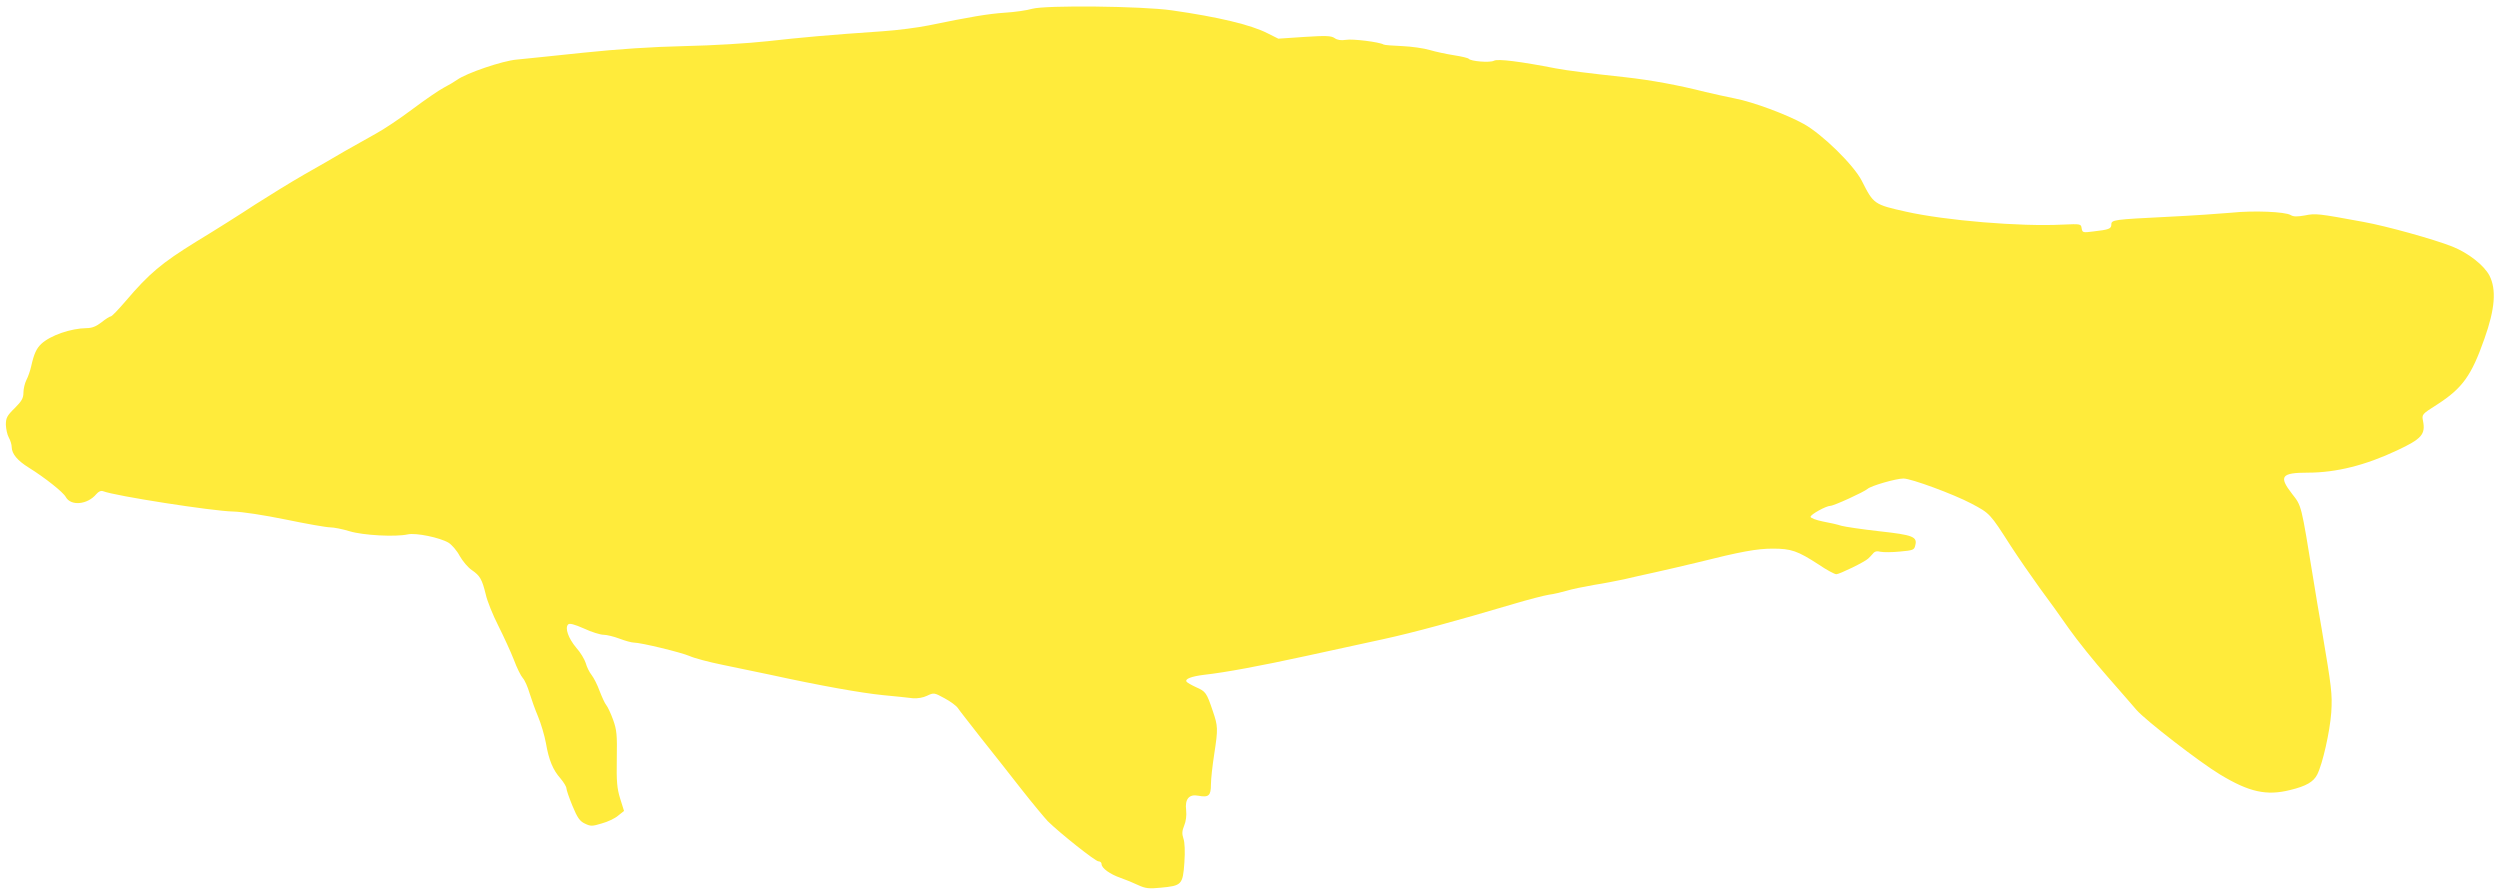 <?xml version="1.0" standalone="no"?>
<!DOCTYPE svg PUBLIC "-//W3C//DTD SVG 20010904//EN"
 "http://www.w3.org/TR/2001/REC-SVG-20010904/DTD/svg10.dtd">
<svg version="1.0" xmlns="http://www.w3.org/2000/svg"
 width="1280pt" height="458pt" viewBox="0 0 1280 458"
 preserveAspectRatio="xMidYMid meet">
<g transform="translate(0,458) scale(0.1,-0.1)"
fill="#ffeb3b" stroke="none">
<path d="M5285 4535 c-27 -8 -90 -17 -140 -20 -87 -6 -176 -21 -390 -65 -54
-11 -160 -25 -235 -30 -279 -19 -420 -32 -590 -51 -101 -11 -281 -22 -425 -25
-170 -4 -337 -15 -520 -34 -148 -16 -301 -31 -339 -35 -73 -6 -260 -70 -306
-104 -14 -10 -45 -28 -68 -40 -23 -12 -95 -61 -159 -109 -65 -49 -149 -105
-188 -126 -38 -21 -110 -62 -160 -90 -49 -29 -144 -84 -210 -121 -66 -38 -178
-107 -250 -153 -71 -47 -206 -132 -300 -189 -178 -110 -241 -163 -362 -305
-37 -43 -70 -78 -76 -78 -5 0 -26 -13 -47 -30 -27 -21 -49 -30 -76 -30 -81 -1
-186 -37 -233 -81 -24 -23 -37 -50 -51 -113 -5 -23 -16 -55 -25 -72 -8 -16
-15 -45 -15 -64 0 -29 -9 -44 -45 -80 -39 -38 -45 -50 -45 -85 1 -22 7 -51 15
-65 8 -14 15 -36 15 -50 1 -34 29 -68 87 -104 82 -51 177 -126 190 -151 26
-47 111 -39 156 15 12 14 24 19 35 15 60 -24 561 -102 665 -104 46 -1 157 -18
270 -41 106 -22 208 -40 227 -40 19 0 64 -9 100 -20 69 -21 235 -30 298 -16
41 9 164 -16 209 -43 17 -11 43 -41 57 -68 15 -26 42 -59 62 -72 42 -29 52
-47 71 -124 7 -33 36 -105 64 -160 28 -56 64 -134 80 -175 15 -41 36 -83 46
-94 10 -11 25 -45 34 -76 10 -32 29 -86 44 -121 15 -36 33 -97 40 -135 15 -88
36 -138 75 -182 16 -19 30 -42 30 -50 0 -8 14 -49 31 -90 25 -61 38 -79 64
-91 29 -14 37 -14 86 1 30 8 68 26 84 40 l30 24 -20 64 c-16 52 -19 87 -17
203 2 123 0 147 -19 200 -12 33 -28 67 -35 75 -7 8 -22 41 -34 72 -11 31 -30
68 -41 82 -12 15 -25 42 -30 61 -6 19 -27 55 -49 79 -40 48 -59 101 -41 119 7
7 31 1 81 -21 38 -18 84 -32 100 -32 16 0 53 -9 82 -20 29 -11 62 -20 73 -20
36 0 242 -50 286 -69 24 -11 100 -31 169 -45 69 -14 179 -37 245 -51 256 -56
465 -93 575 -104 63 -6 132 -13 154 -16 23 -2 53 3 73 13 34 16 36 16 89 -13
30 -16 61 -39 68 -50 7 -11 60 -78 116 -150 57 -71 151 -191 209 -265 58 -74
120 -148 136 -165 61 -60 243 -205 259 -205 9 0 16 -6 16 -14 0 -21 43 -52 98
-71 26 -9 67 -26 90 -37 37 -17 55 -19 115 -13 107 10 113 15 121 128 4 58 2
105 -5 124 -8 24 -7 39 4 66 9 21 13 52 10 79 -7 57 15 83 62 74 54 -10 65 0
65 58 0 28 8 98 17 156 20 130 19 142 -8 221 -31 92 -36 99 -84 120 -24 11
-47 24 -50 29 -9 14 25 27 90 35 108 12 286 45 520 96 127 28 304 66 395 86
157 34 373 93 670 181 74 22 155 43 180 47 25 3 65 13 90 20 25 8 88 21 140
30 52 8 122 22 155 29 33 8 105 24 160 36 55 12 152 35 215 50 223 56 306 71
386 71 95 0 127 -11 235 -81 41 -28 82 -50 91 -50 16 0 146 63 163 80 6 5 16
16 24 25 9 12 21 15 39 10 14 -3 59 -3 99 1 67 6 74 8 79 31 12 45 -11 54
-184 73 -89 10 -176 23 -194 28 -18 6 -61 16 -95 22 -35 7 -63 18 -63 24 0 12
80 56 101 56 18 0 173 71 191 87 18 16 146 53 184 53 39 0 256 -80 347 -128
96 -51 95 -50 202 -217 39 -60 106 -157 148 -215 43 -58 111 -152 151 -210 41
-58 129 -168 197 -245 67 -77 134 -153 148 -170 47 -54 324 -268 427 -330 150
-91 239 -110 359 -80 83 20 120 42 139 79 28 55 65 221 72 317 6 97 2 127 -49
429 -14 80 -33 192 -42 250 -64 392 -60 378 -110 442 -69 89 -55 108 81 108
145 0 296 38 457 114 126 59 146 82 133 150 -7 35 -6 35 74 86 128 83 174 147
240 335 55 154 62 253 26 324 -28 53 -108 116 -191 149 -94 37 -334 104 -455
126 -233 43 -244 44 -299 33 -40 -7 -58 -7 -73 2 -28 17 -189 24 -303 12 -55
-5 -201 -15 -325 -21 -279 -14 -290 -15 -290 -40 0 -21 -12 -26 -92 -35 -54
-7 -56 -6 -60 16 -3 23 -5 23 -98 19 -217 -11 -599 21 -800 66 -165 37 -167
38 -228 159 -41 80 -201 237 -296 290 -88 49 -260 113 -354 131 -40 8 -108 23
-150 33 -138 35 -278 61 -414 76 -186 20 -295 34 -353 45 -180 35 -297 50
-316 39 -21 -11 -119 -3 -129 10 -3 4 -36 12 -75 18 -38 6 -95 18 -125 27 -30
9 -94 18 -141 20 -47 2 -90 5 -95 8 -21 13 -159 30 -193 24 -25 -4 -44 -1 -58
9 -17 12 -44 13 -154 6 l-134 -9 -56 28 c-84 43 -251 83 -489 117 -152 22
-648 27 -715 8z"/>
</g>
</svg>
